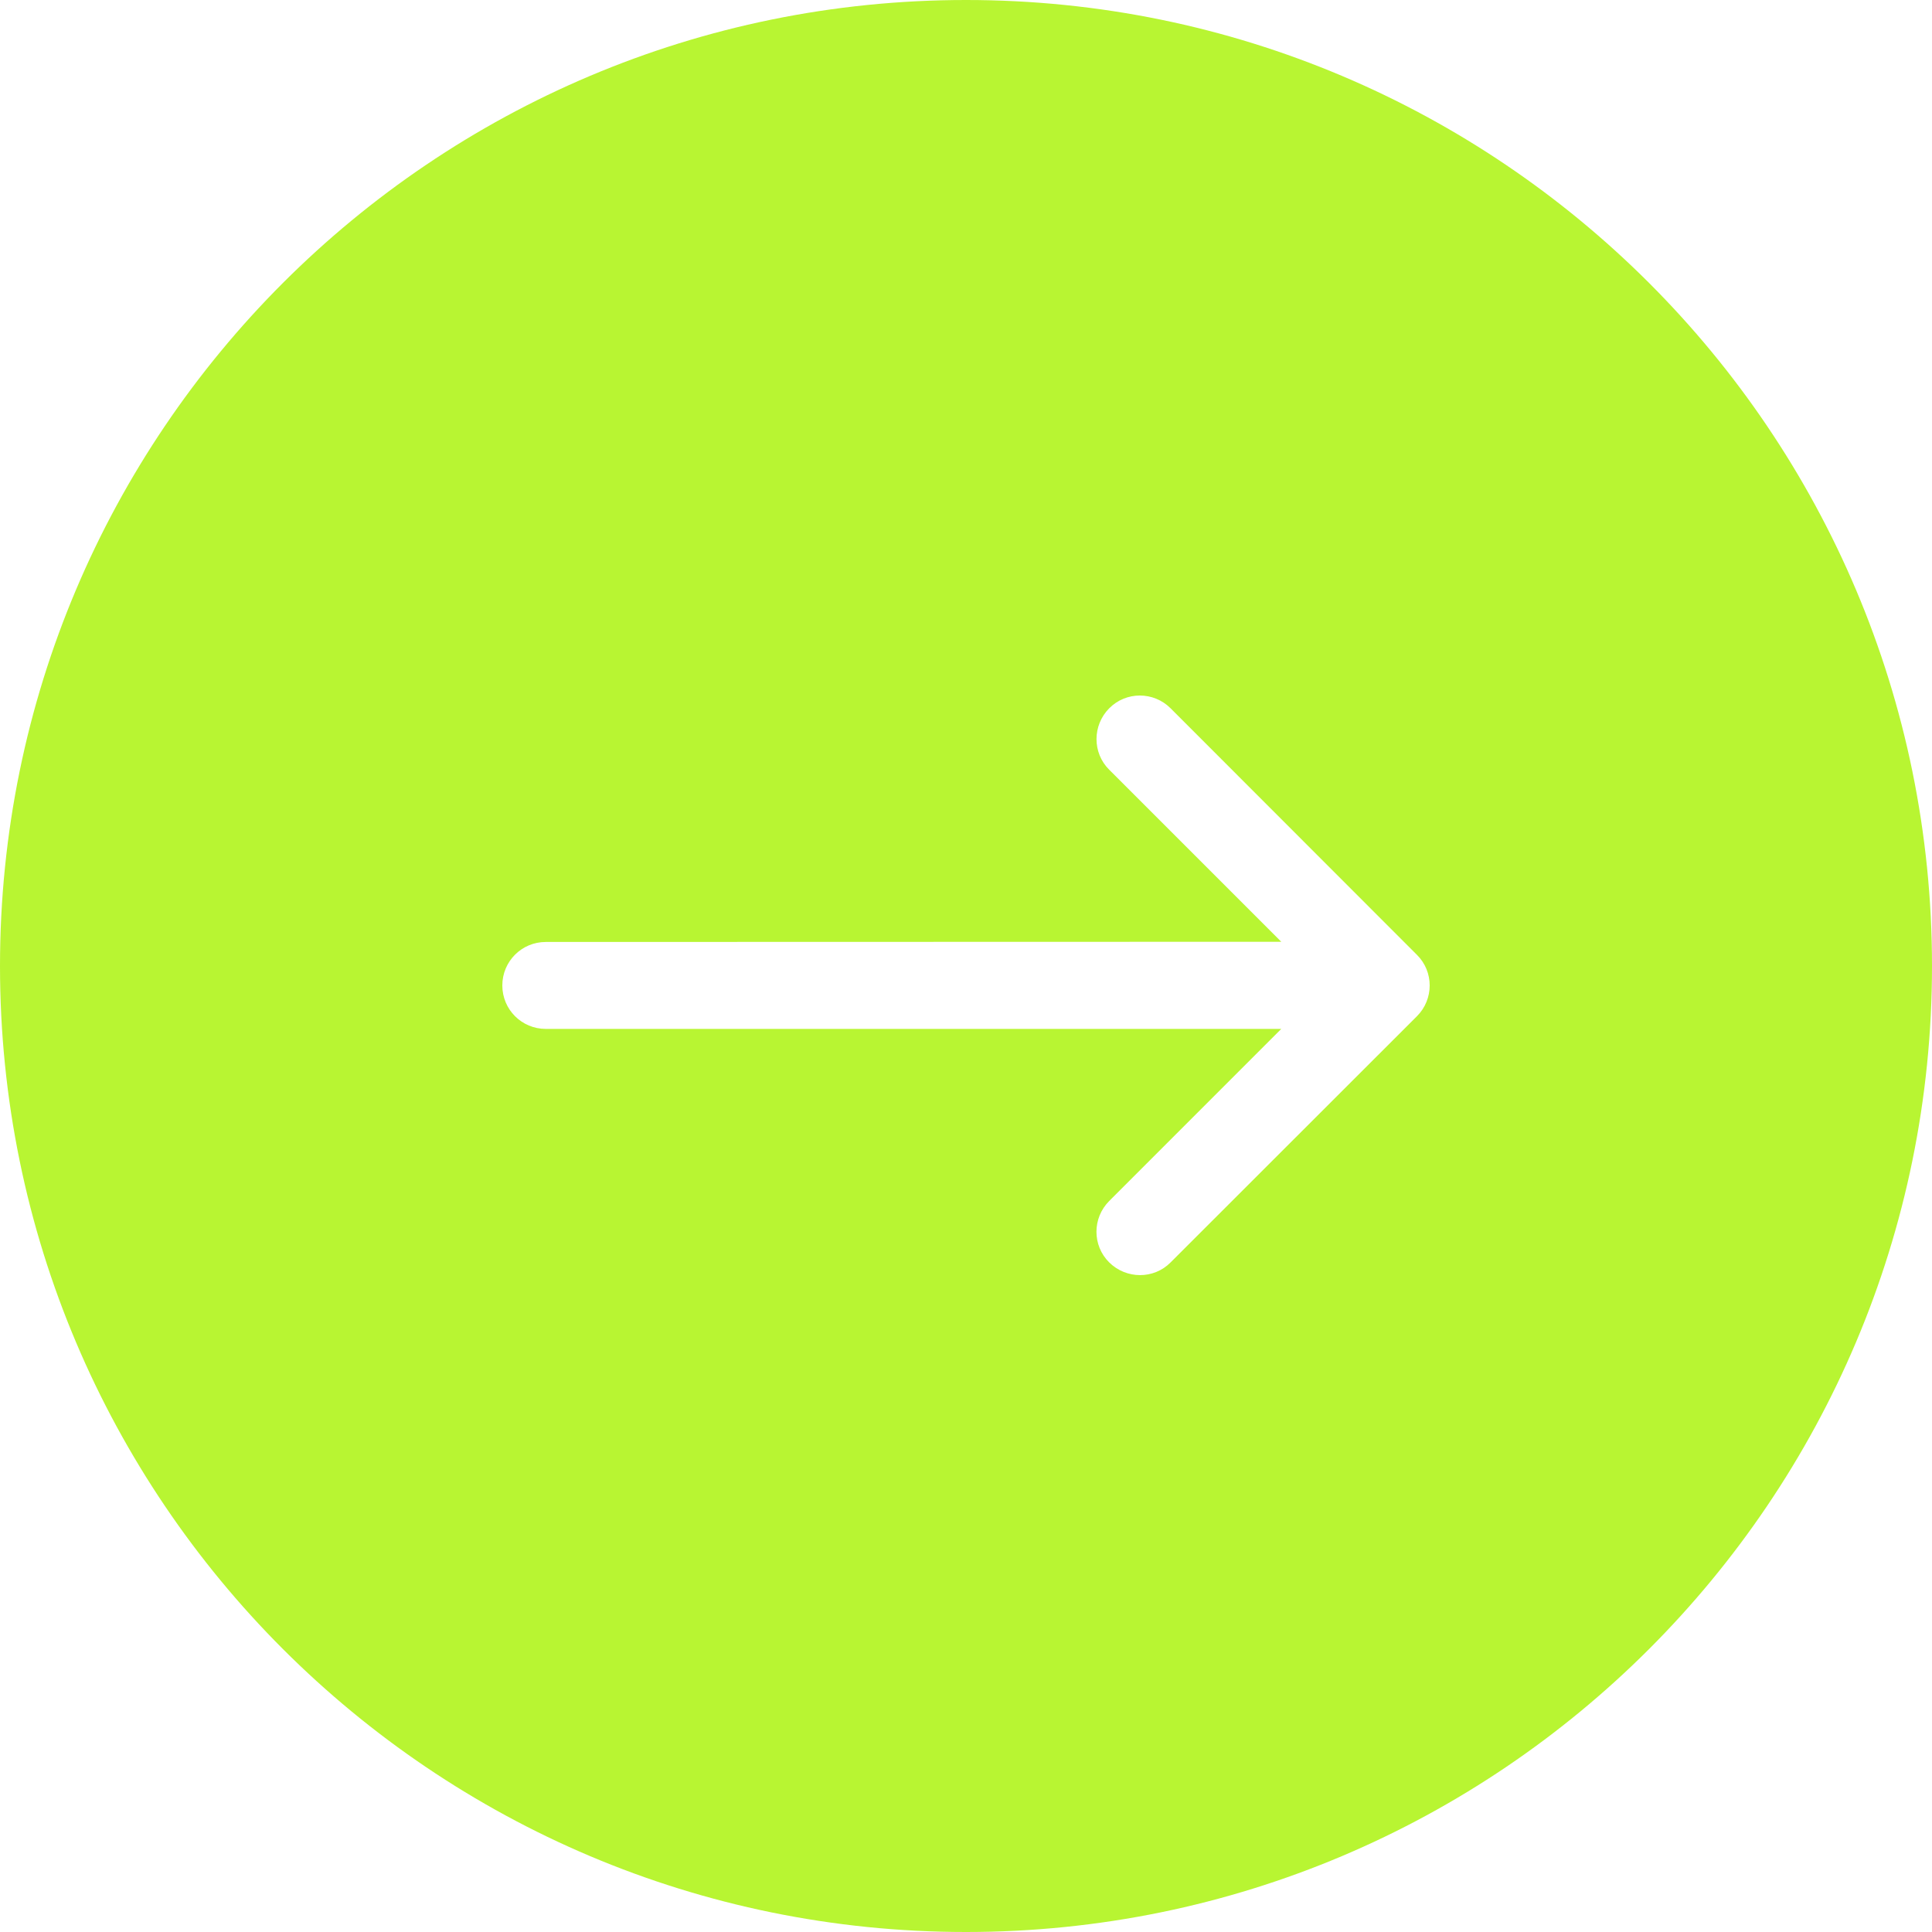 <?xml version="1.0" encoding="UTF-8"?>
<svg width="50px" height="50px" viewBox="0 0 50 50" version="1.1" xmlns="http://www.w3.org/2000/svg" xmlns:xlink="http://www.w3.org/1999/xlink">
    <title>arrow-round-right</title>
    <g id="Redesign-Seite-2023" stroke="none" stroke-width="1" fill="none" fill-rule="evenodd">
        <g id="arrow-round-right" fill="#B8F532" fill-rule="nonzero">
            <path d="M25,0 C38.807,0 50,11.193 50,25 C50,38.807 38.807,50 25,50 C11.193,50 0,38.807 0,25 C0,11.193 11.193,0 25,0 Z M28.706,18.331 C28.27,18.771 28.266,19.484 28.706,19.92 L33.159,24.373 L14.125,24.378 C13.502,24.378 13,24.88 13,25.503 C13,26.127 13.502,26.628 14.125,26.628 L33.159,26.628 L28.706,31.082 C28.266,31.523 28.266,32.235 28.706,32.671 C29.147,33.107 29.859,33.112 30.295,32.671 L36.67,26.3 C37.11,25.86 37.11,25.147 36.67,24.711 L30.295,18.331 C29.855,17.89 29.142,17.89 28.706,18.331 Z" id="Combined-Shape"></path>
        </g>
    </g>
</svg>